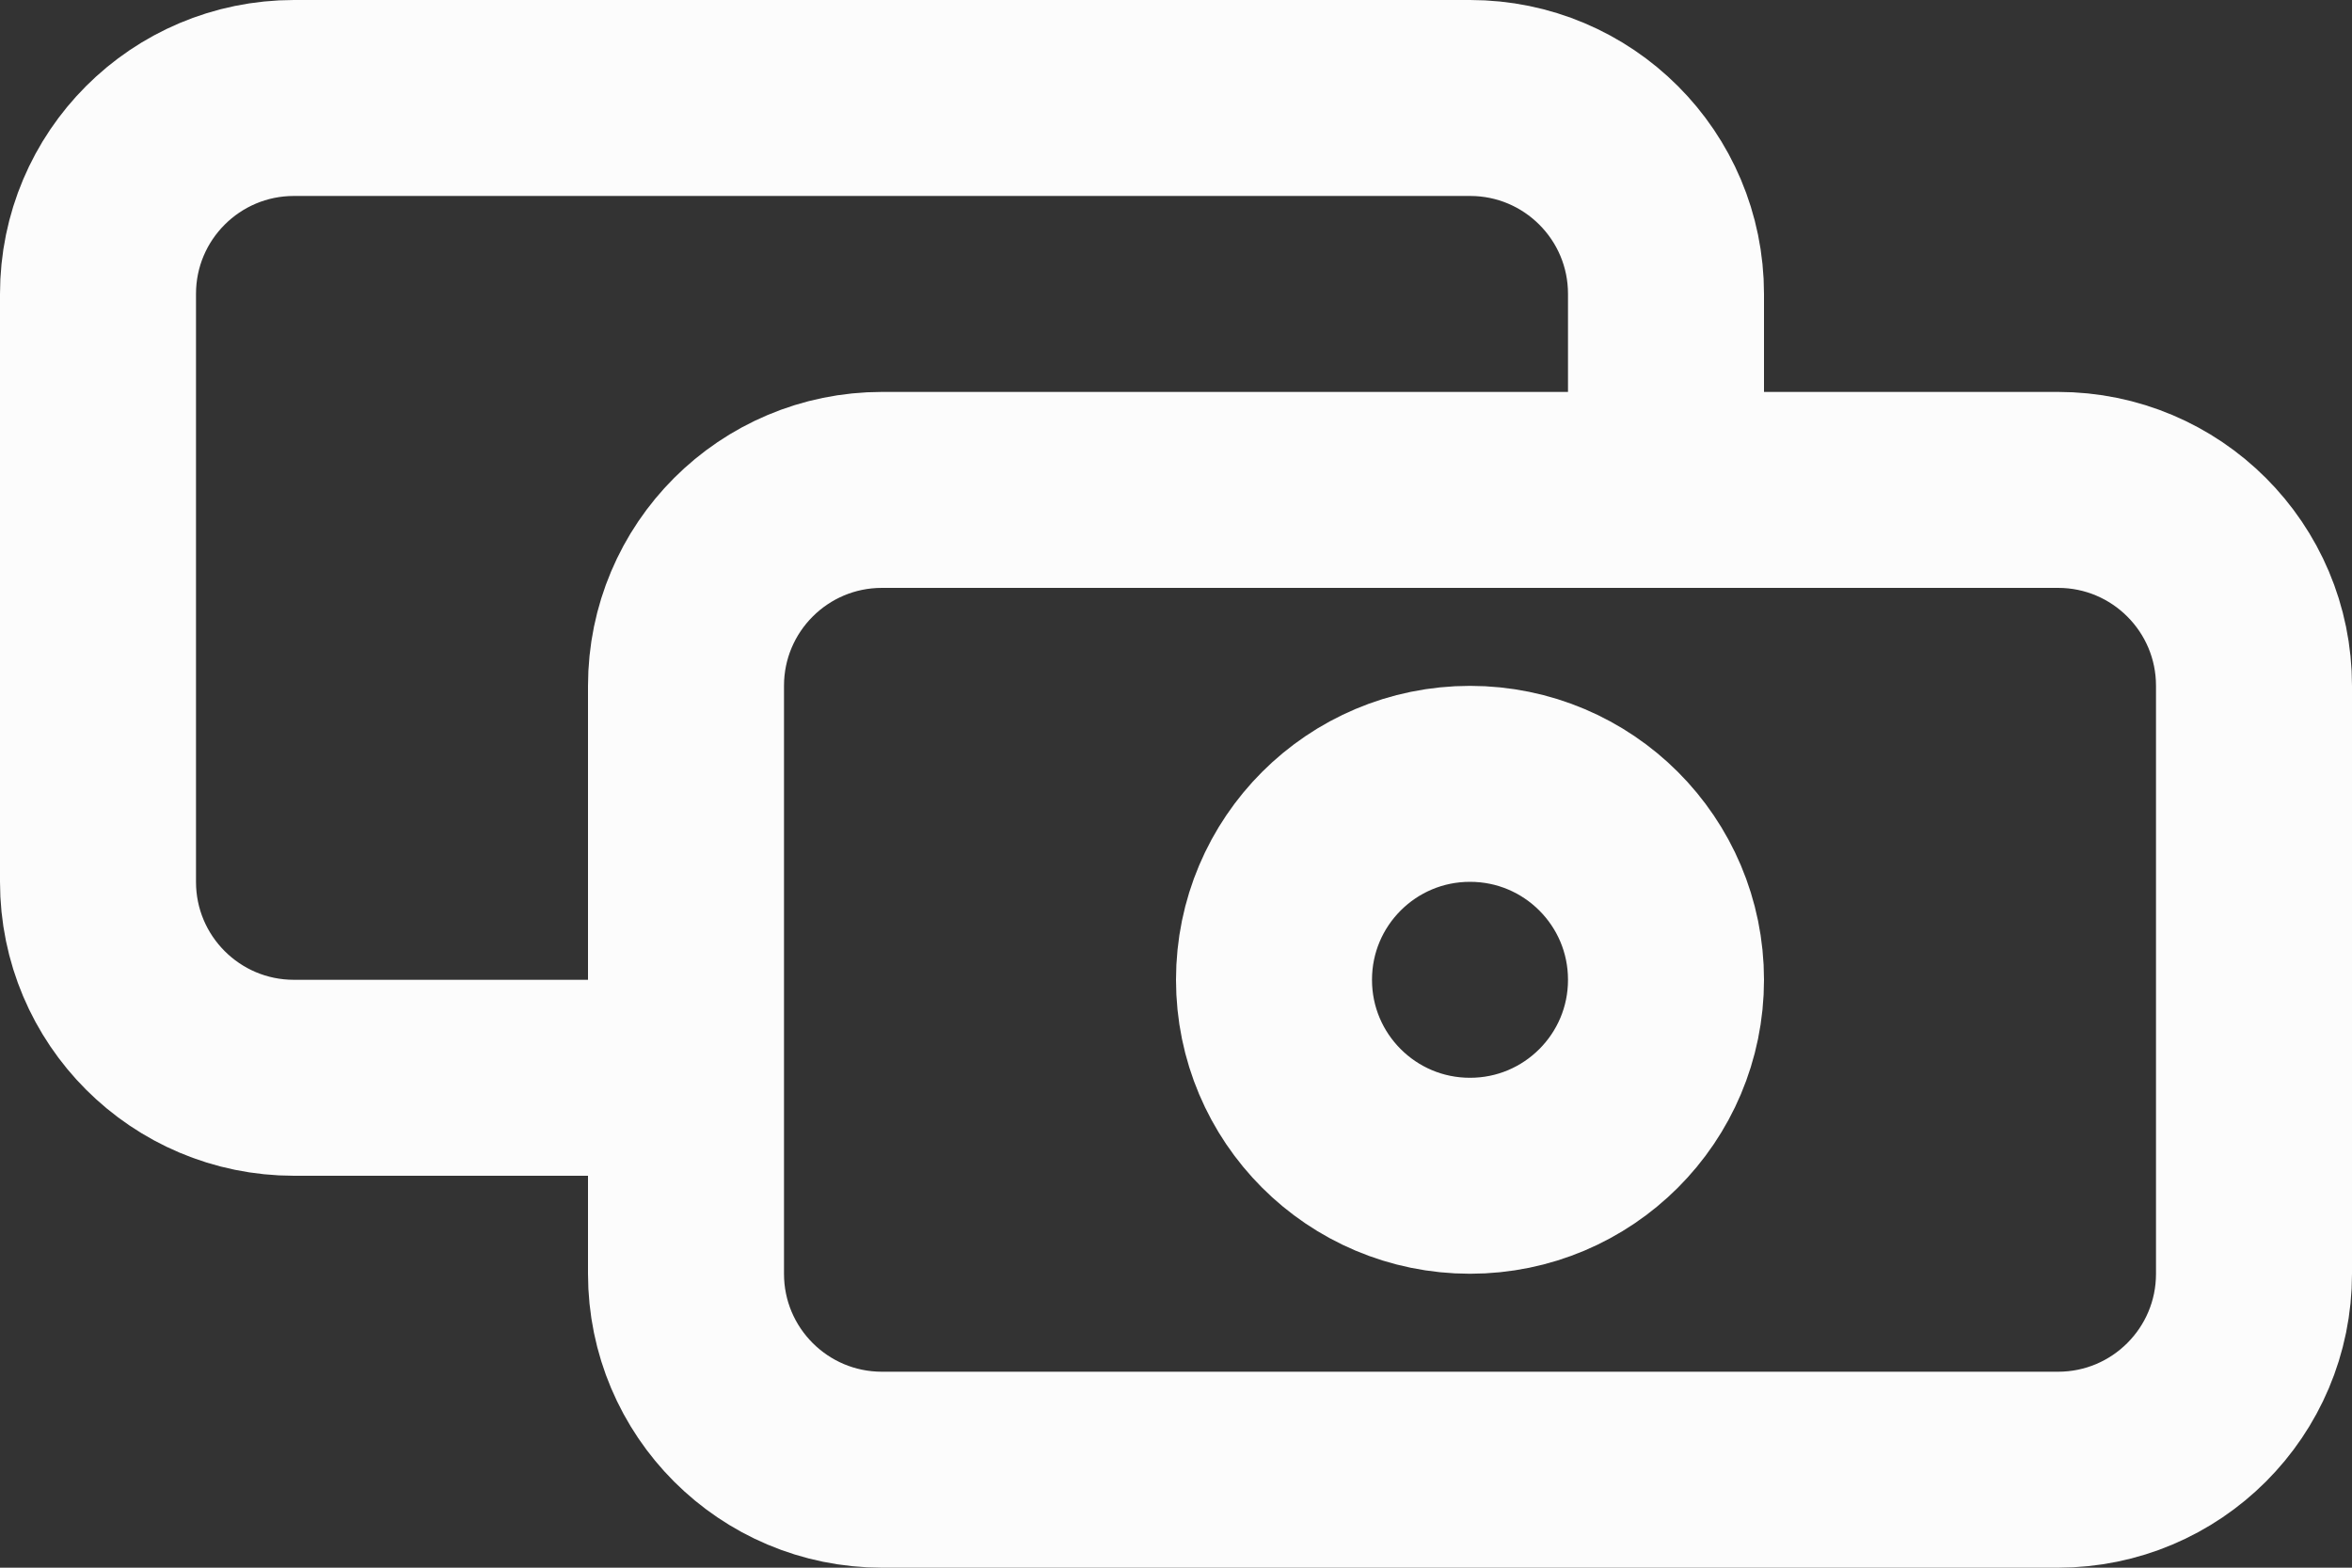 <svg width="24" height="16" viewBox="0 0 24 16" fill="none" xmlns="http://www.w3.org/2000/svg">
<rect x="0" y="0" width="24" height="16" fill="#333333" stroke="none"/>
<path d="M17 5V3C17 1.895 16.105 1 15 1H3C1.895 1 1 1.895 1 3V9C1 10.105 1.895 11 3 11H6.857M9 15H21C22.105 15 23 14.105 23 13V7C23 5.895 22.105 5 21 5H9C7.895 5 7 5.895 7 7V13C7 14.105 7.895 15 9 15ZM17 10C17 11.105 16.105 12 15 12C13.895 12 13 11.105 13 10C13 8.895 13.895 8 15 8C16.105 8 17 8.895 17 10Z" stroke="#FCFCFC" stroke-width="2"/>
</svg>
